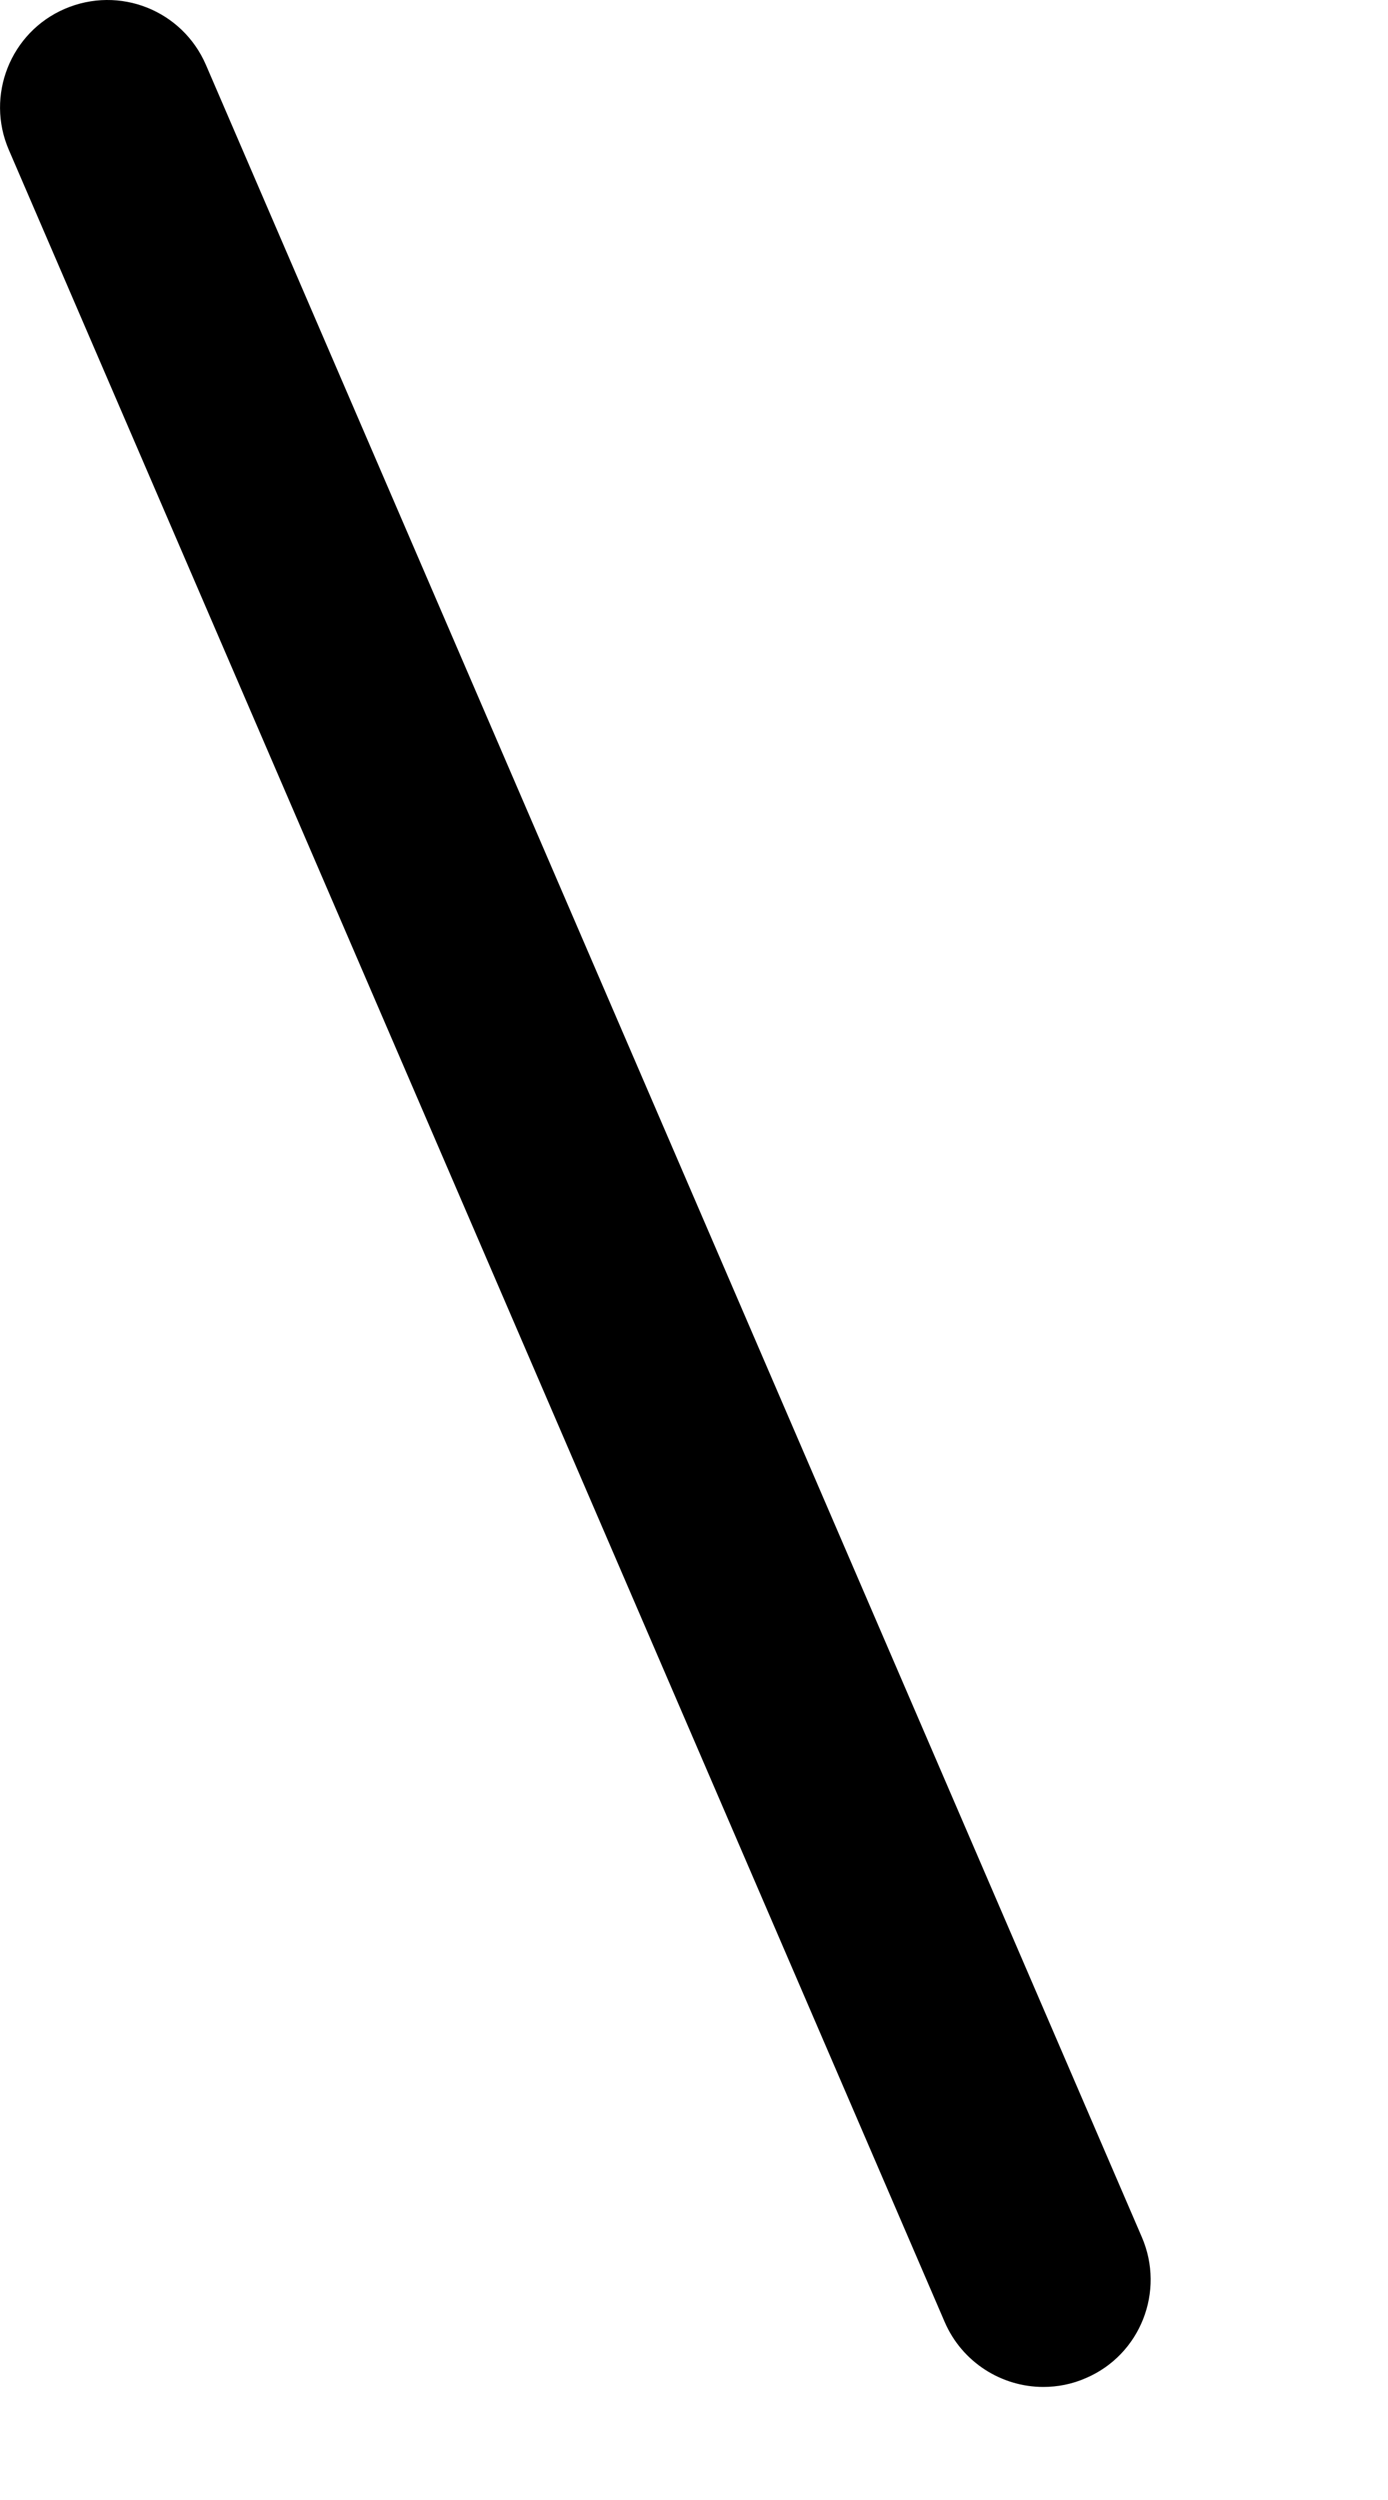 <?xml version="1.0" encoding="utf-8"?>
<svg xmlns="http://www.w3.org/2000/svg" fill="none" height="100%" overflow="visible" preserveAspectRatio="none" style="display: block;" viewBox="0 0 5 9" width="100%">
<path d="M3.758 8.593C3.609 8.593 3.466 8.505 3.403 8.359L0.032 0.54C-0.053 0.344 0.038 0.116 0.233 0.032C0.43 -0.053 0.657 0.037 0.742 0.234L4.113 8.053C4.198 8.249 4.108 8.477 3.912 8.561C3.862 8.583 3.81 8.593 3.758 8.593Z" fill="black" id="Vector"/>
</svg>